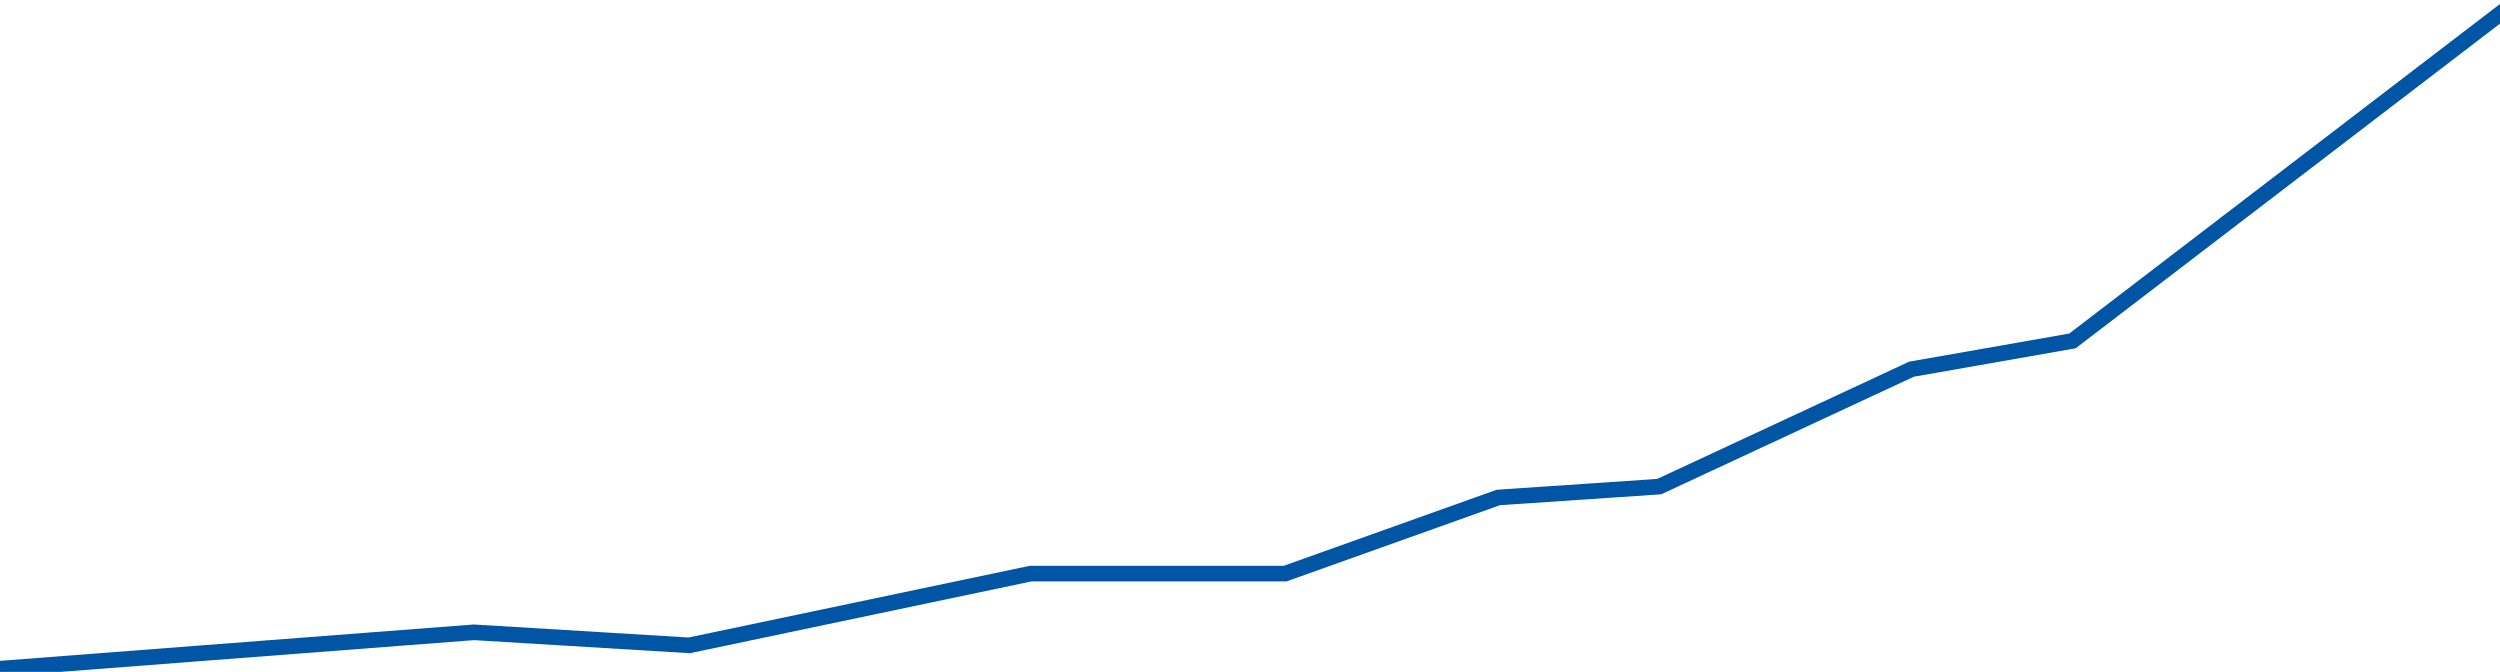 <svg width="320" height="86" viewBox="0 0 320 86" fill="none" xmlns="http://www.w3.org/2000/svg">
<path d="M-1 85.667L60.662 80.935L88.221 82.605L131.927 73.42H164.498L191.779 63.678L212.38 62.286L244.672 47.256L265.272 43.638L321 1" stroke="#0155A5" stroke-width="2"/>
</svg>
